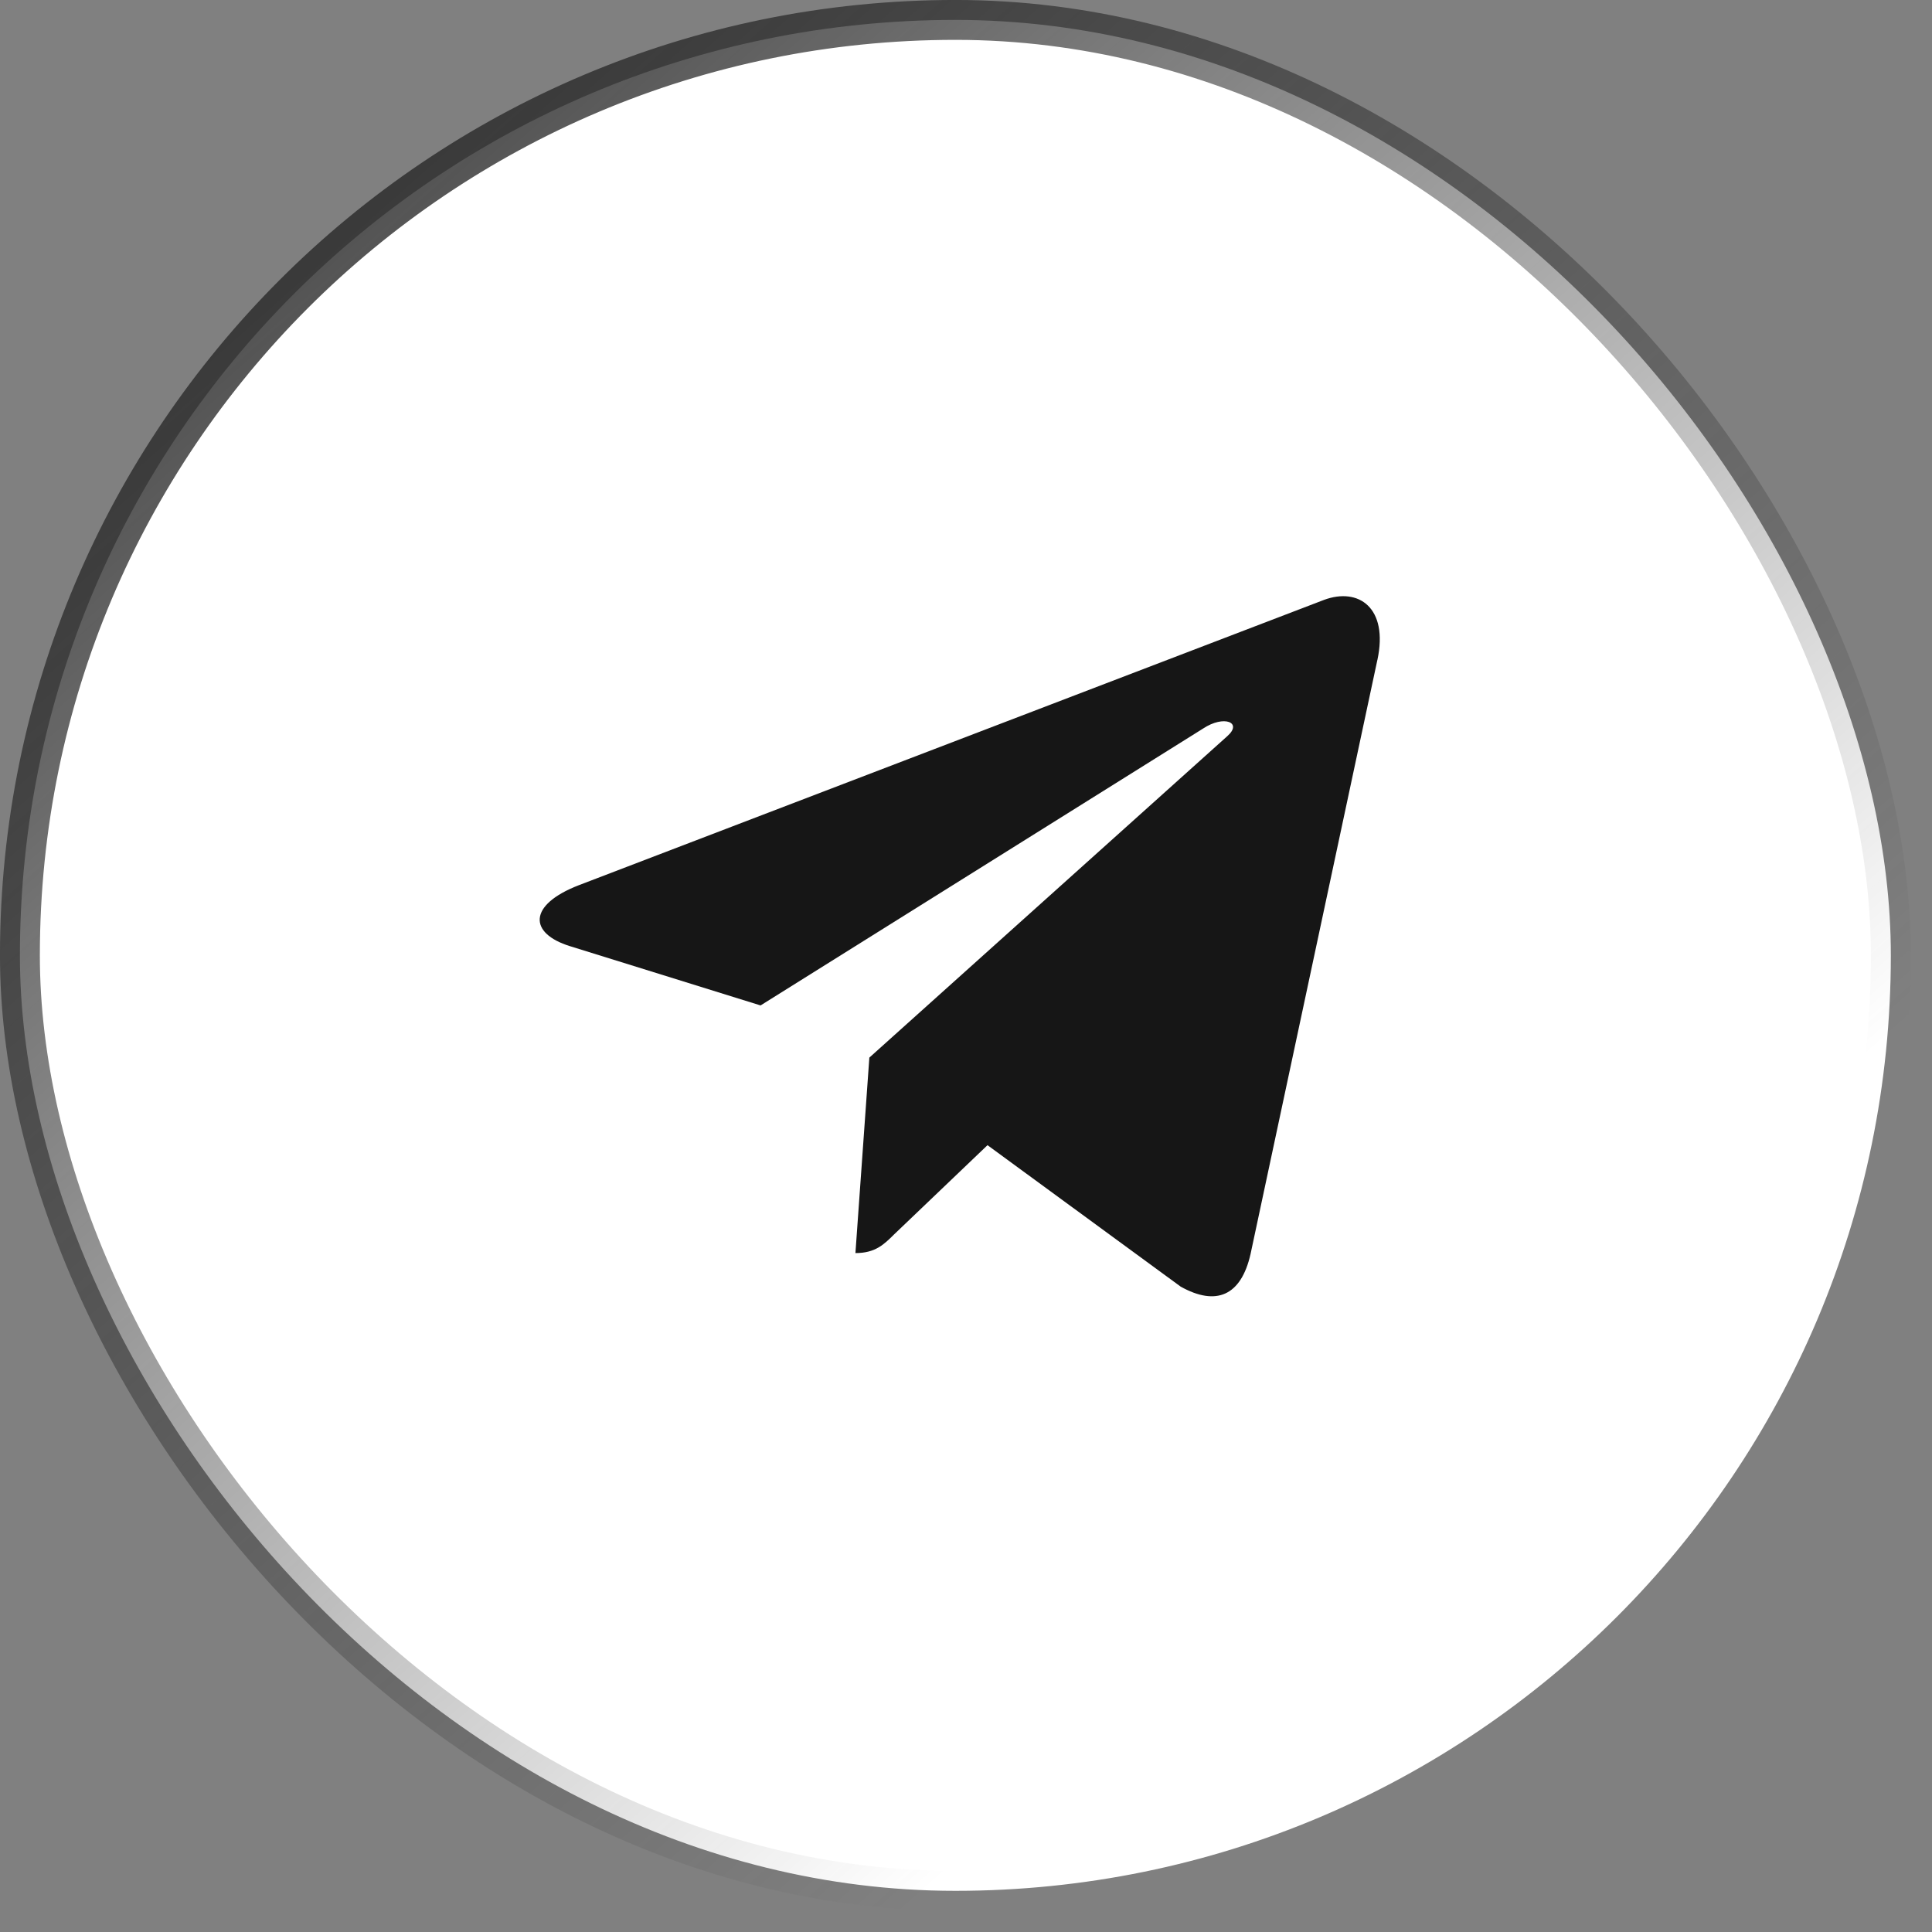 <?xml version="1.0" encoding="UTF-8"?> <svg xmlns="http://www.w3.org/2000/svg" width="39" height="39" viewBox="0 0 39 39" fill="none"><rect x="0" y="0" width="39" height="39" fill="#808080" stroke="none"/><rect x="0.402" y="0.402" width="37.767" height="37.767" rx="18.883" fill="white" stroke="url(#paint0_linear_148_723)" stroke-width="0.805"></rect><path d="M17.549 21.349L17.268 25.295C17.67 25.295 17.843 25.122 18.052 24.915L19.934 23.117L23.833 25.972C24.548 26.371 25.052 26.161 25.244 25.314L27.804 13.322L27.805 13.321C28.031 12.264 27.422 11.851 26.726 12.11L11.682 17.87C10.655 18.268 10.671 18.841 11.507 19.1L15.353 20.296L24.287 14.706C24.707 14.428 25.09 14.582 24.775 14.86L17.549 21.349Z" fill="#161616"></path><defs><linearGradient id="paint0_linear_148_723" x1="0.768" y1="-0.394" x2="27.812" y2="30.082" gradientUnits="userSpaceOnUse"><stop stop-color="#292929"></stop><stop offset="1" stop-color="#292929" stop-opacity="0"></stop></linearGradient></defs></svg> 